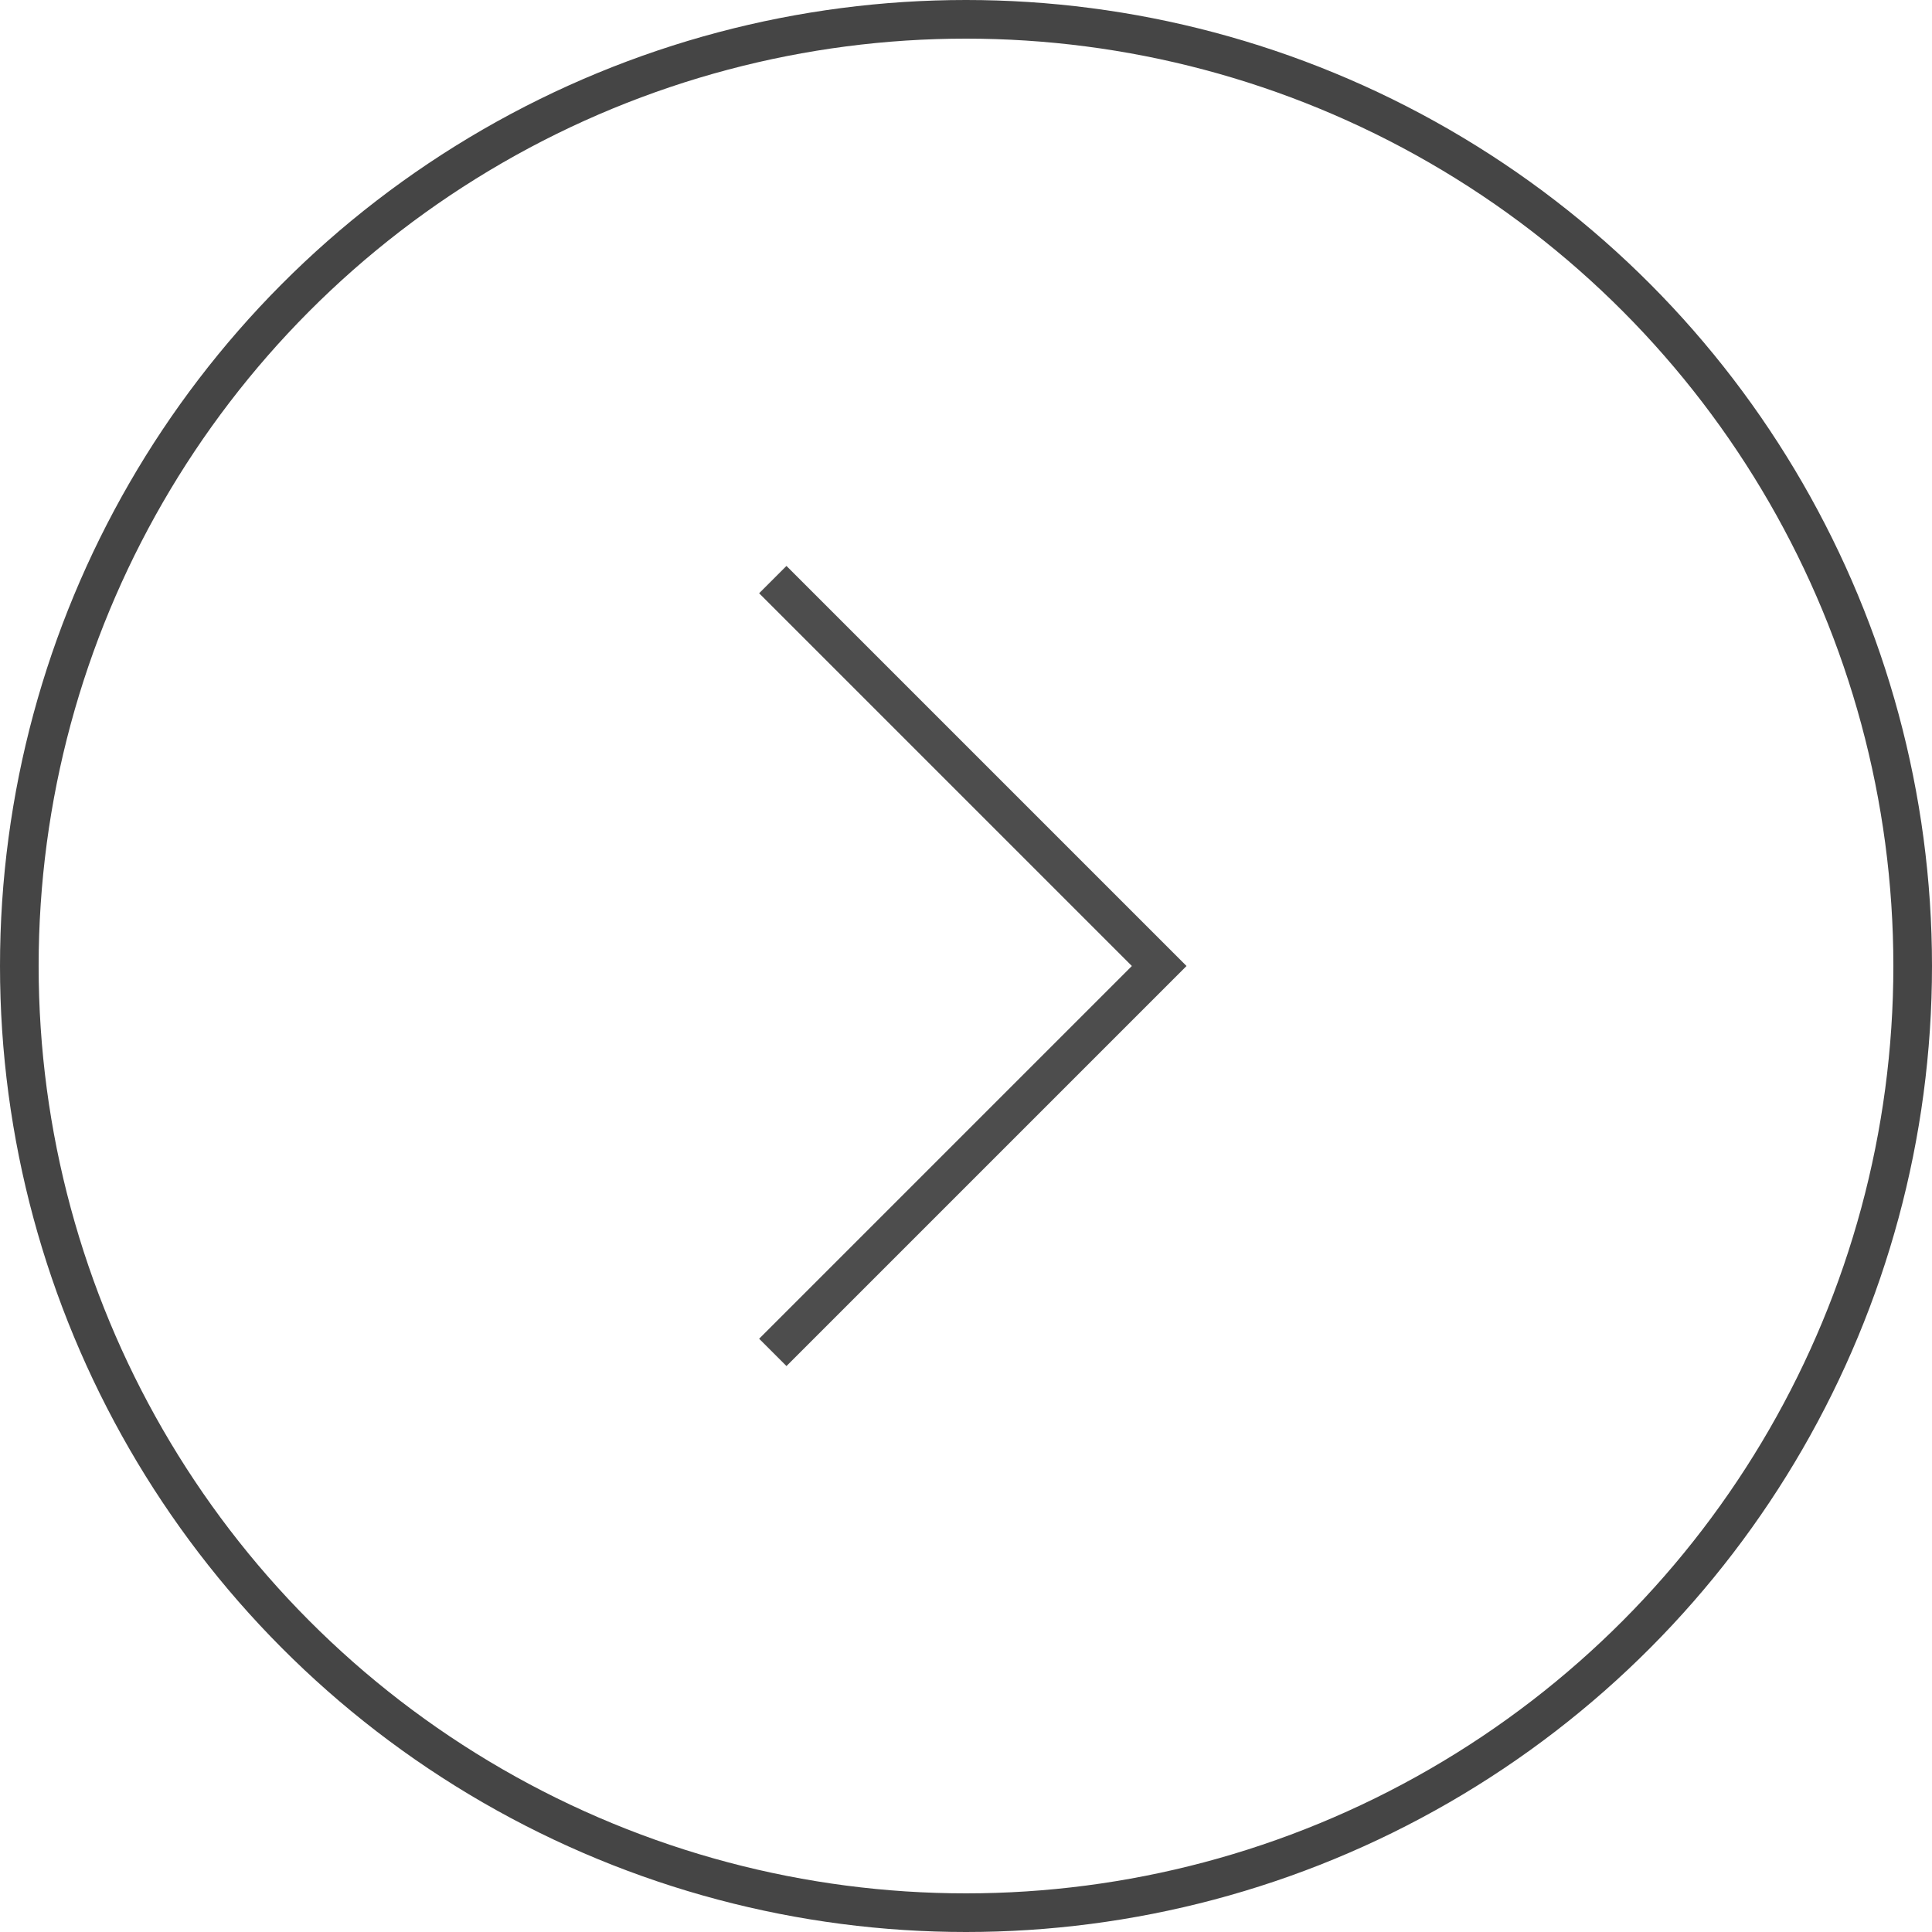 <?xml version="1.0" encoding="UTF-8"?> <svg xmlns="http://www.w3.org/2000/svg" width="50" height="50" viewBox="0 0 50 50" fill="none"><circle cx="25" cy="25" r="24.5" stroke="#454545"></circle><path d="M20 15L30 25L20 35" stroke="#4D4D4D"></path></svg> 
